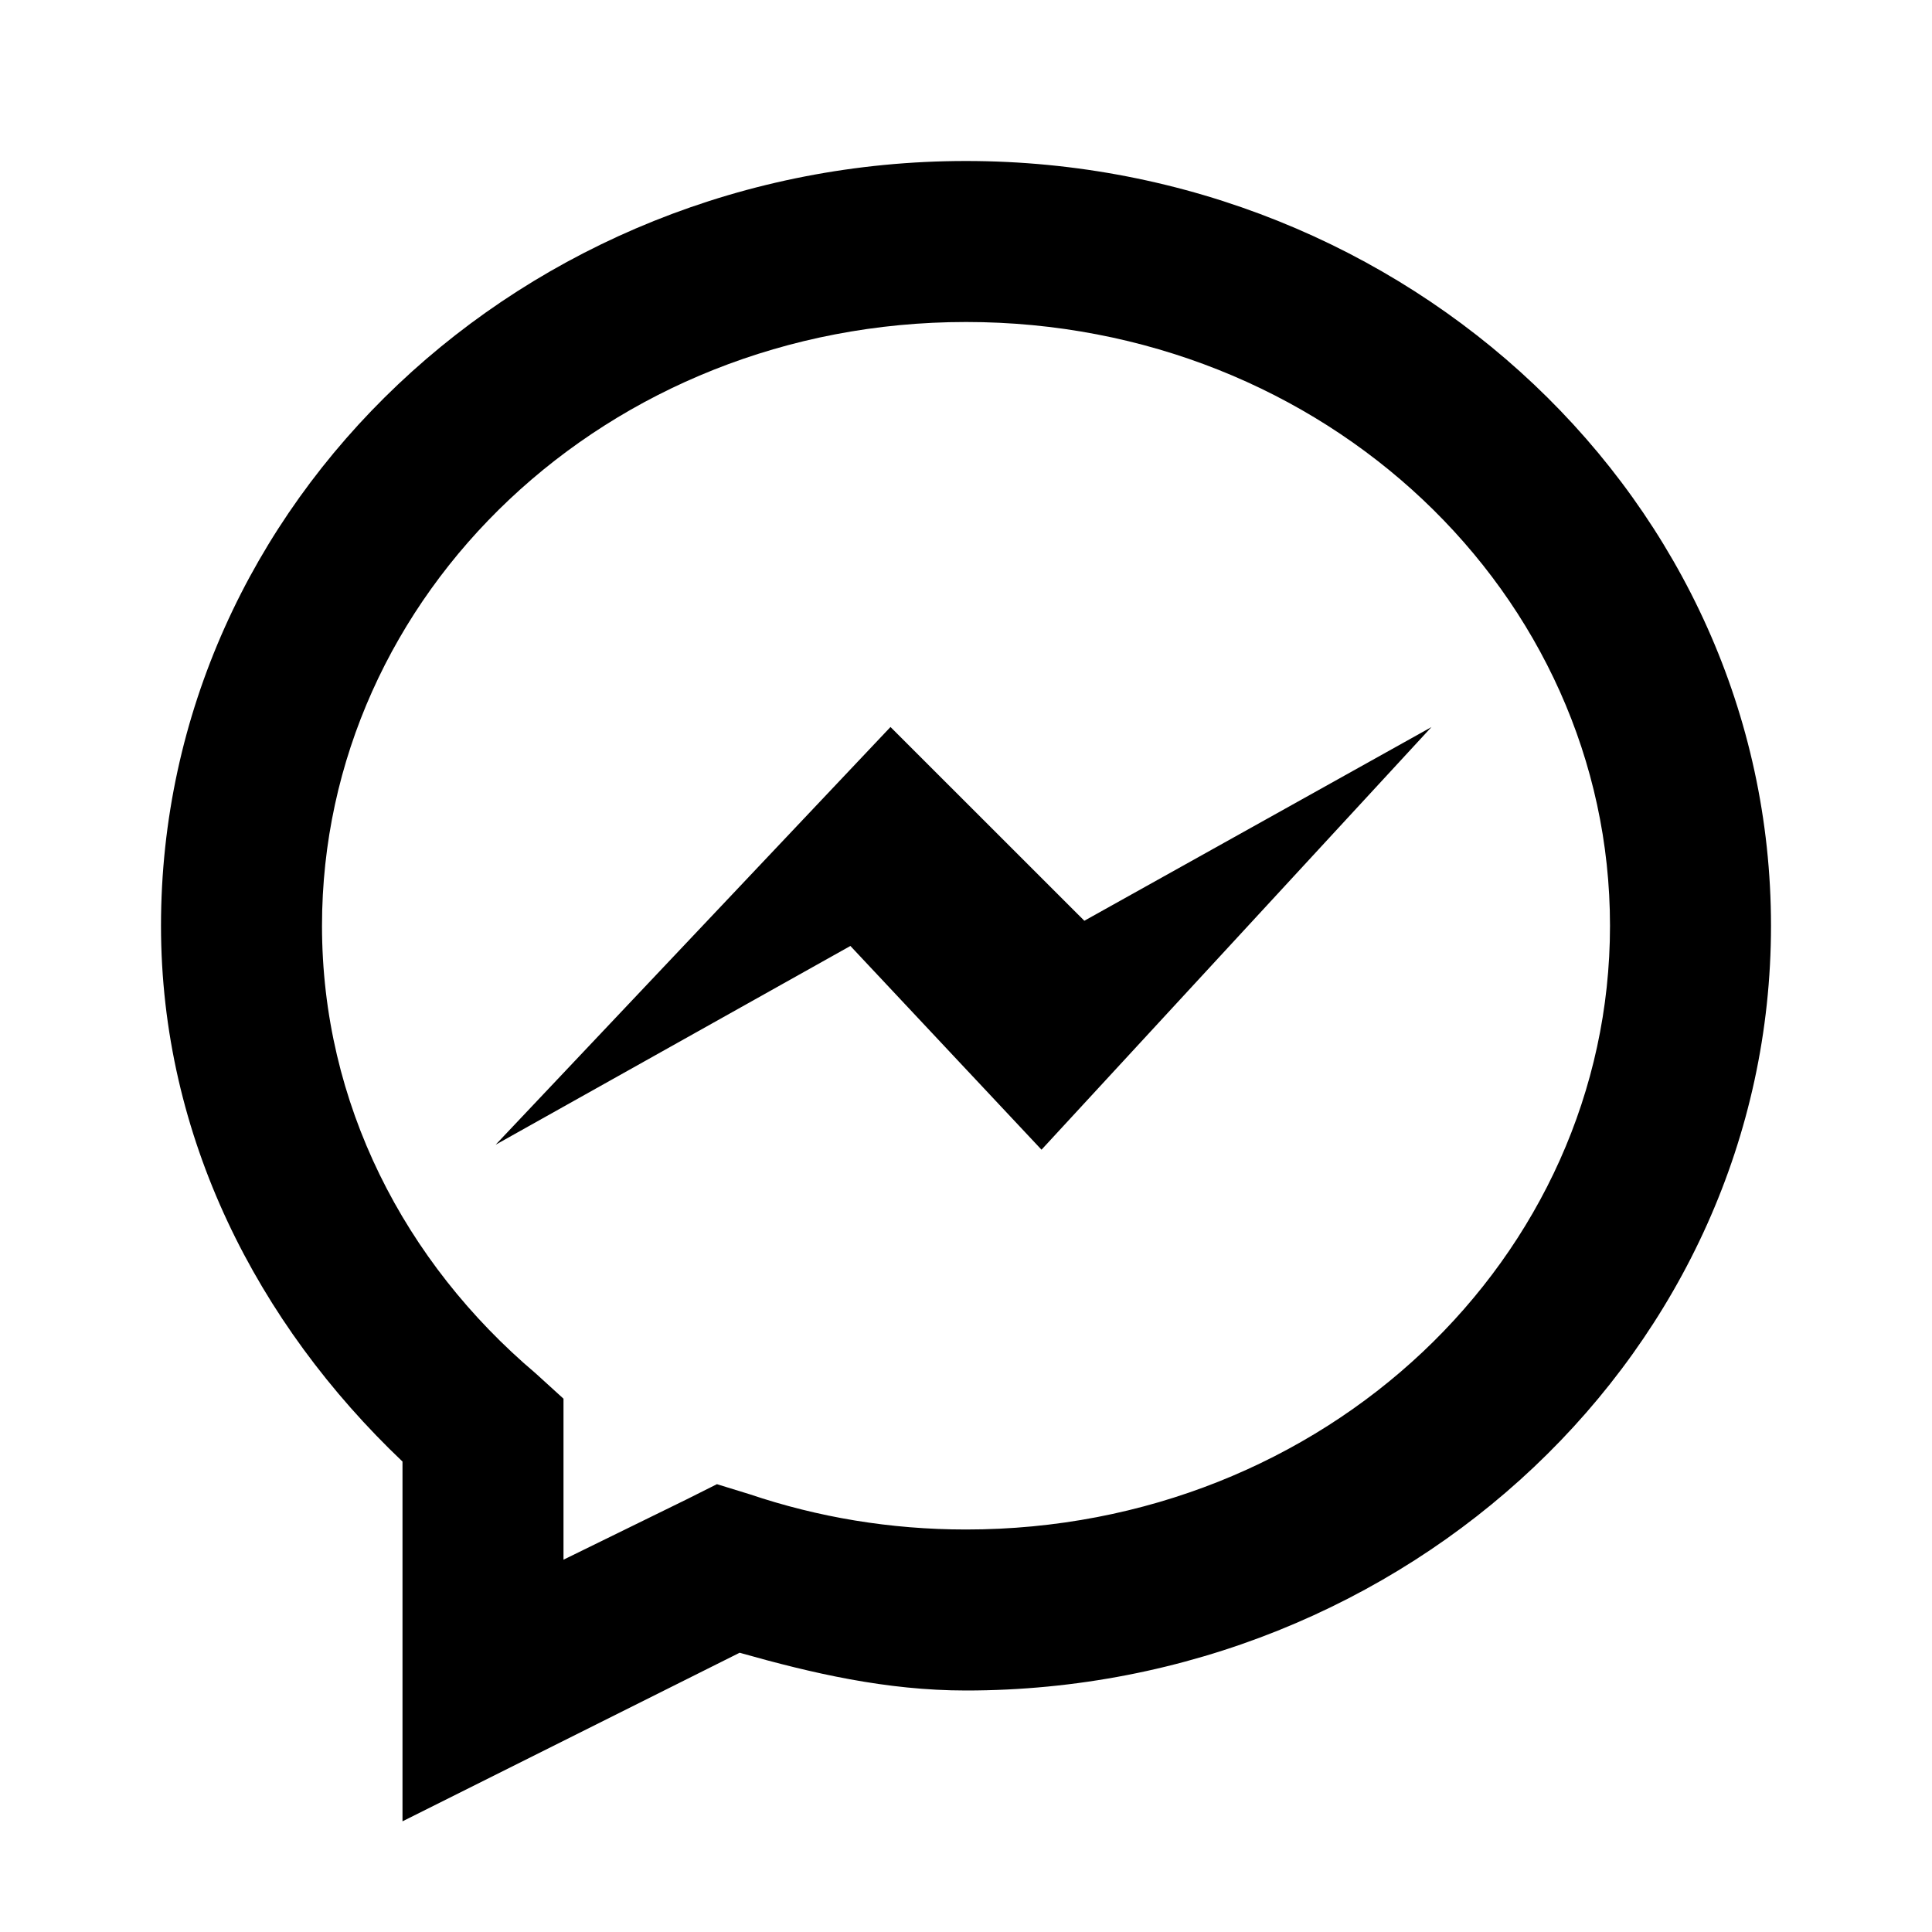 <svg xmlns="http://www.w3.org/2000/svg" viewBox="0 0 24 24"><path d="M12 2C6.52 2 2 6.234 2 11.5c0 2.625 1.2 4.945 3 6.656v4.469l4.188-2.094c.898.254 1.82.469 2.812.469 5.48 0 10-4.234 10-9.5S17.48 2 12 2zm0 2c4.46 0 8 3.379 8 7.5S16.46 19 12 19c-.941 0-1.84-.152-2.688-.438l-.406-.125-.375.188-1.531.75v-2l-.344-.313C5.023 15.68 4 13.707 4 11.5 4 7.379 7.54 4 12 4zm-.938 5.031L6.157 14.22l4.407-2.469 2.374 2.531 4.844-5.25-4.312 2.406z"/></svg>